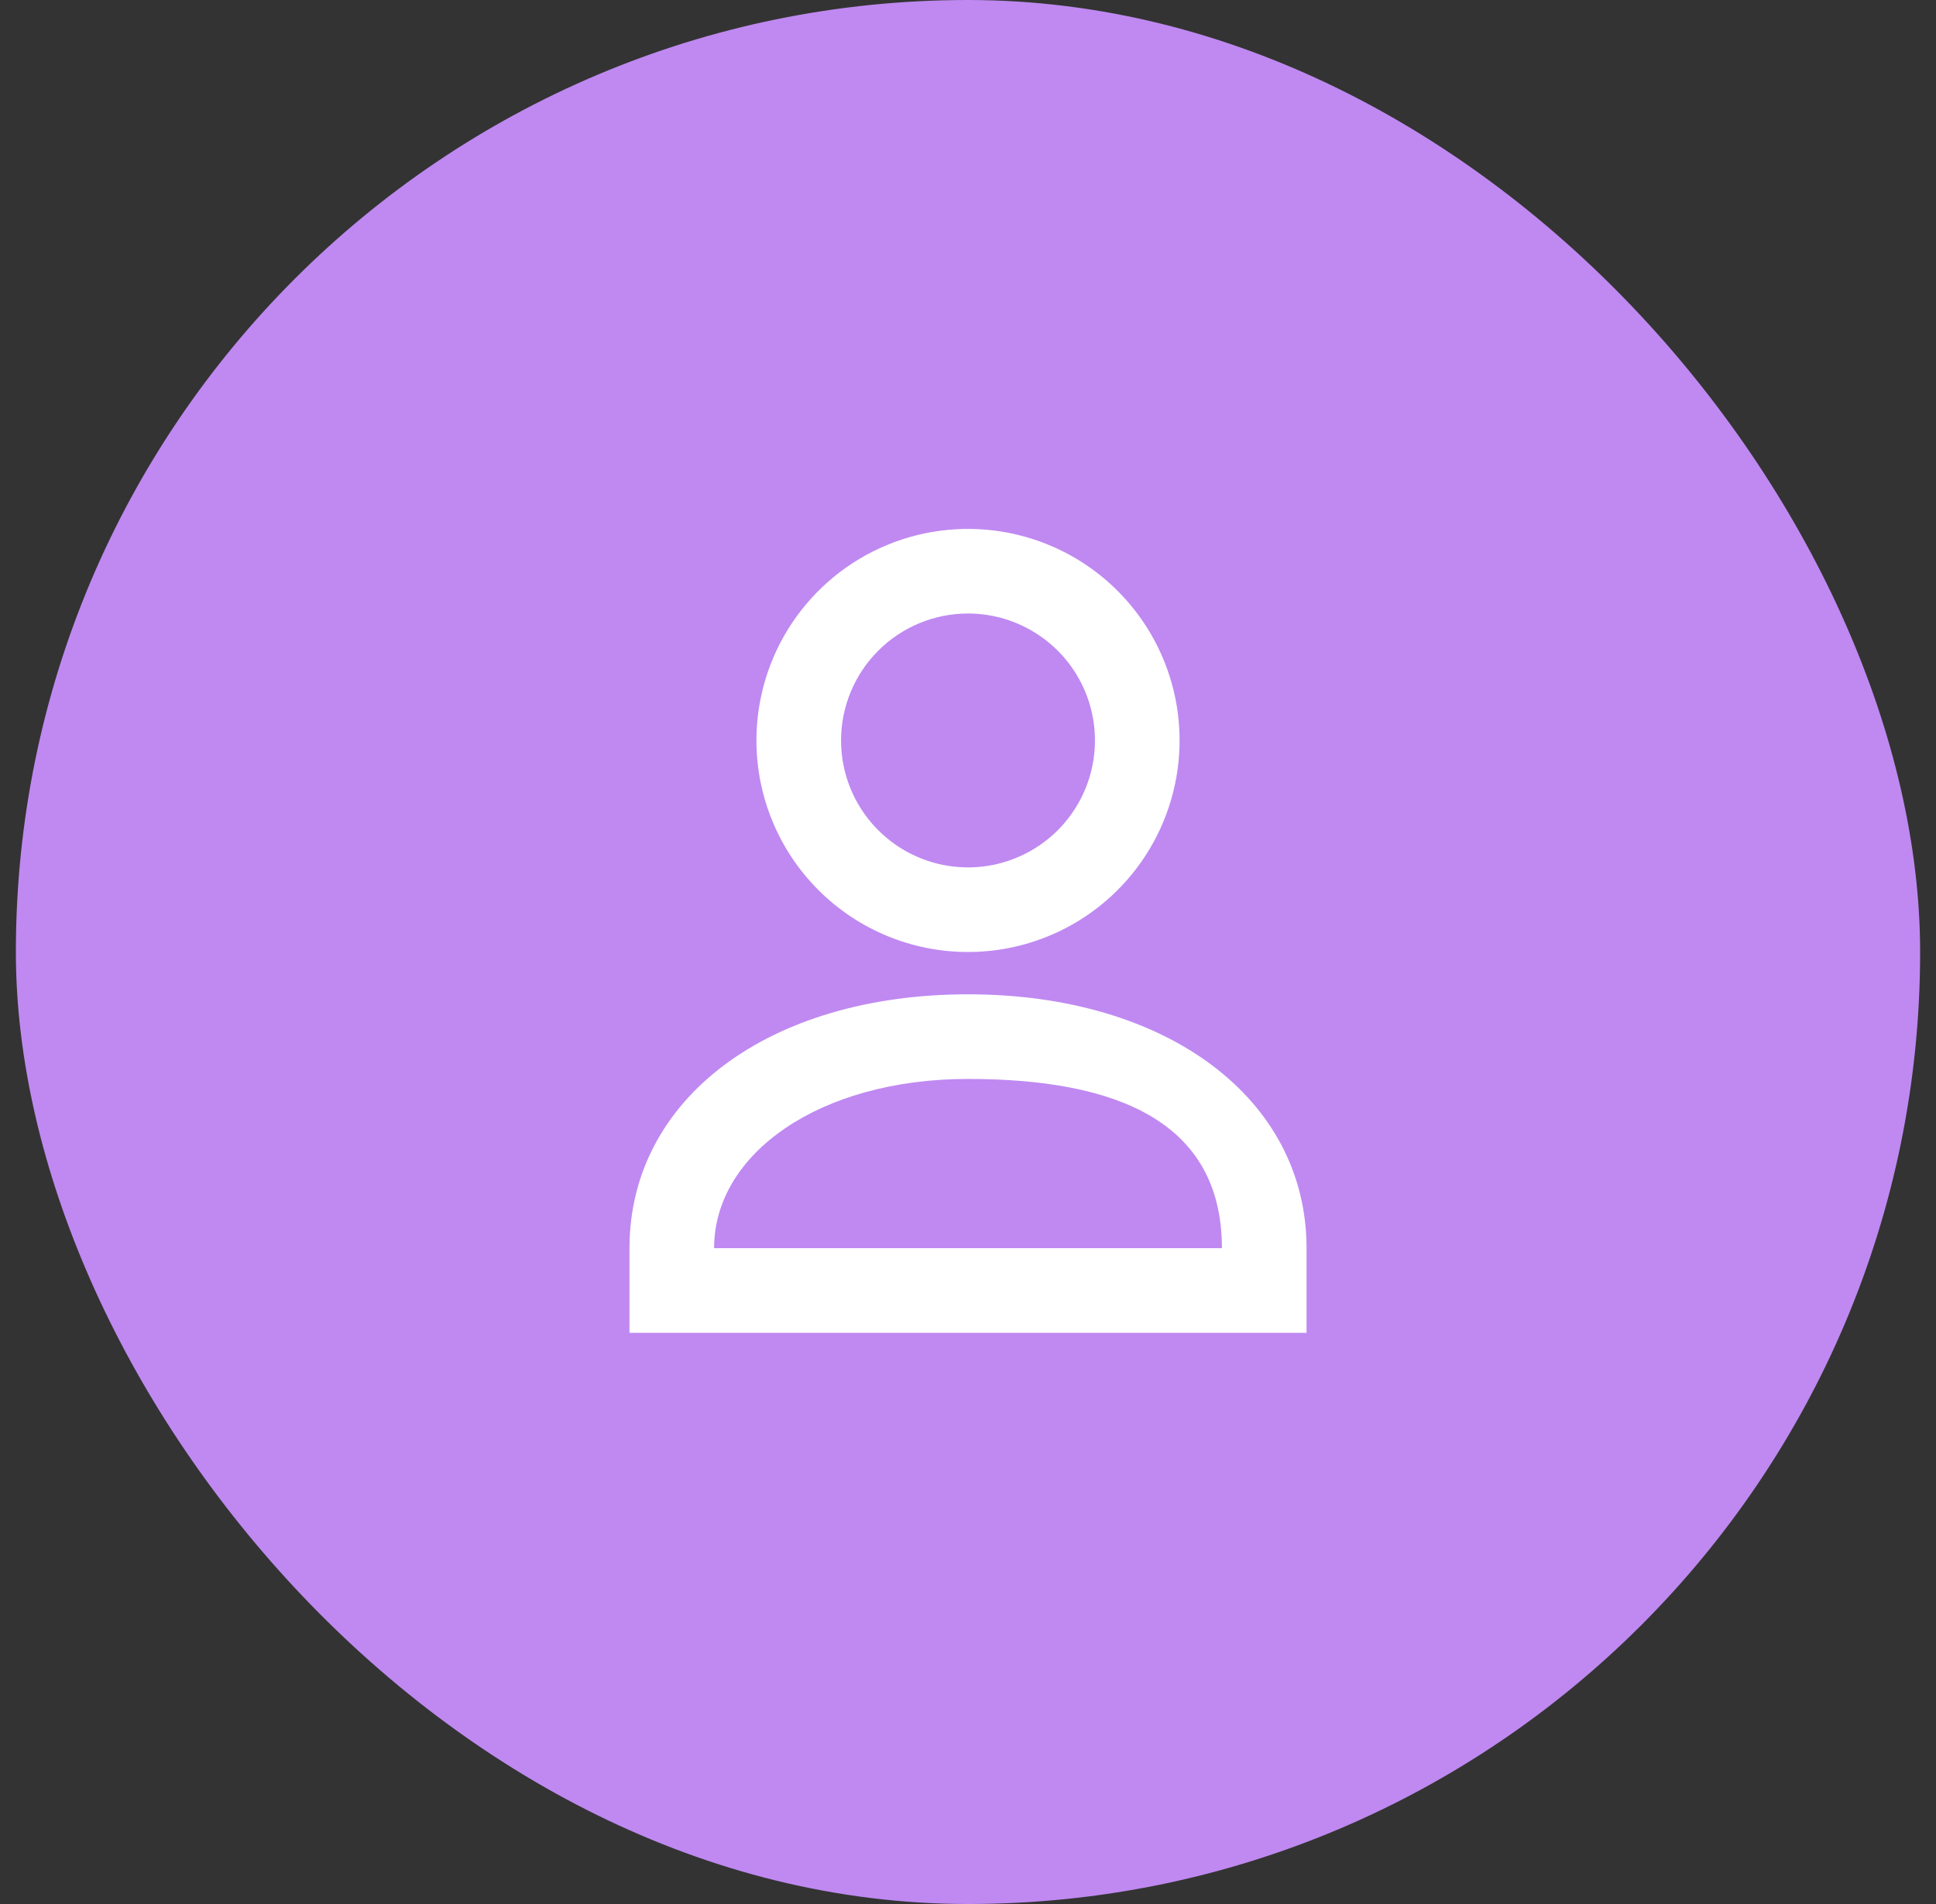 <svg width="61" height="60" viewBox="0 0 61 60" fill="none" xmlns="http://www.w3.org/2000/svg">
<rect x="0" y="0" width="61" height="60" fill="#333333" stroke="none"/>
<rect x="0.5" width="60" height="60" rx="30" fill="#BF89F1"/>
<path fill-rule="evenodd" clip-rule="evenodd" d="M19.834 39.333C19.834 34.627 24.22 31.333 30.5 31.333C36.78 31.333 41.167 34.627 41.167 39.333V42H19.834V39.333ZM38.5 39.333H22.5C22.5 36.347 25.834 34 30.5 34C35.167 34 38.5 35.333 38.5 39.333ZM30.5 19.333C31.291 19.333 32.065 19.568 32.722 20.008C33.38 20.447 33.893 21.072 34.196 21.803C34.498 22.534 34.578 23.338 34.423 24.114C34.269 24.89 33.888 25.602 33.329 26.162C32.769 26.721 32.056 27.102 31.28 27.257C30.505 27.411 29.7 27.332 28.969 27.029C28.238 26.726 27.614 26.213 27.174 25.556C26.735 24.898 26.5 24.125 26.5 23.333C26.5 22.273 26.922 21.255 27.672 20.505C28.422 19.755 29.439 19.333 30.5 19.333ZM30.5 30C31.819 30 33.108 29.609 34.204 28.877C35.3 28.144 36.155 27.103 36.659 25.885C37.164 24.666 37.296 23.326 37.039 22.033C36.782 20.74 36.147 19.552 35.214 18.619C34.282 17.687 33.094 17.052 31.801 16.795C30.508 16.538 29.167 16.67 27.949 17.174C26.731 17.679 25.69 18.533 24.957 19.63C24.224 20.726 23.834 22.015 23.834 23.333C23.834 25.102 24.536 26.797 25.786 28.047C27.036 29.298 28.732 30 30.5 30Z" fill="white"/>
</svg>
